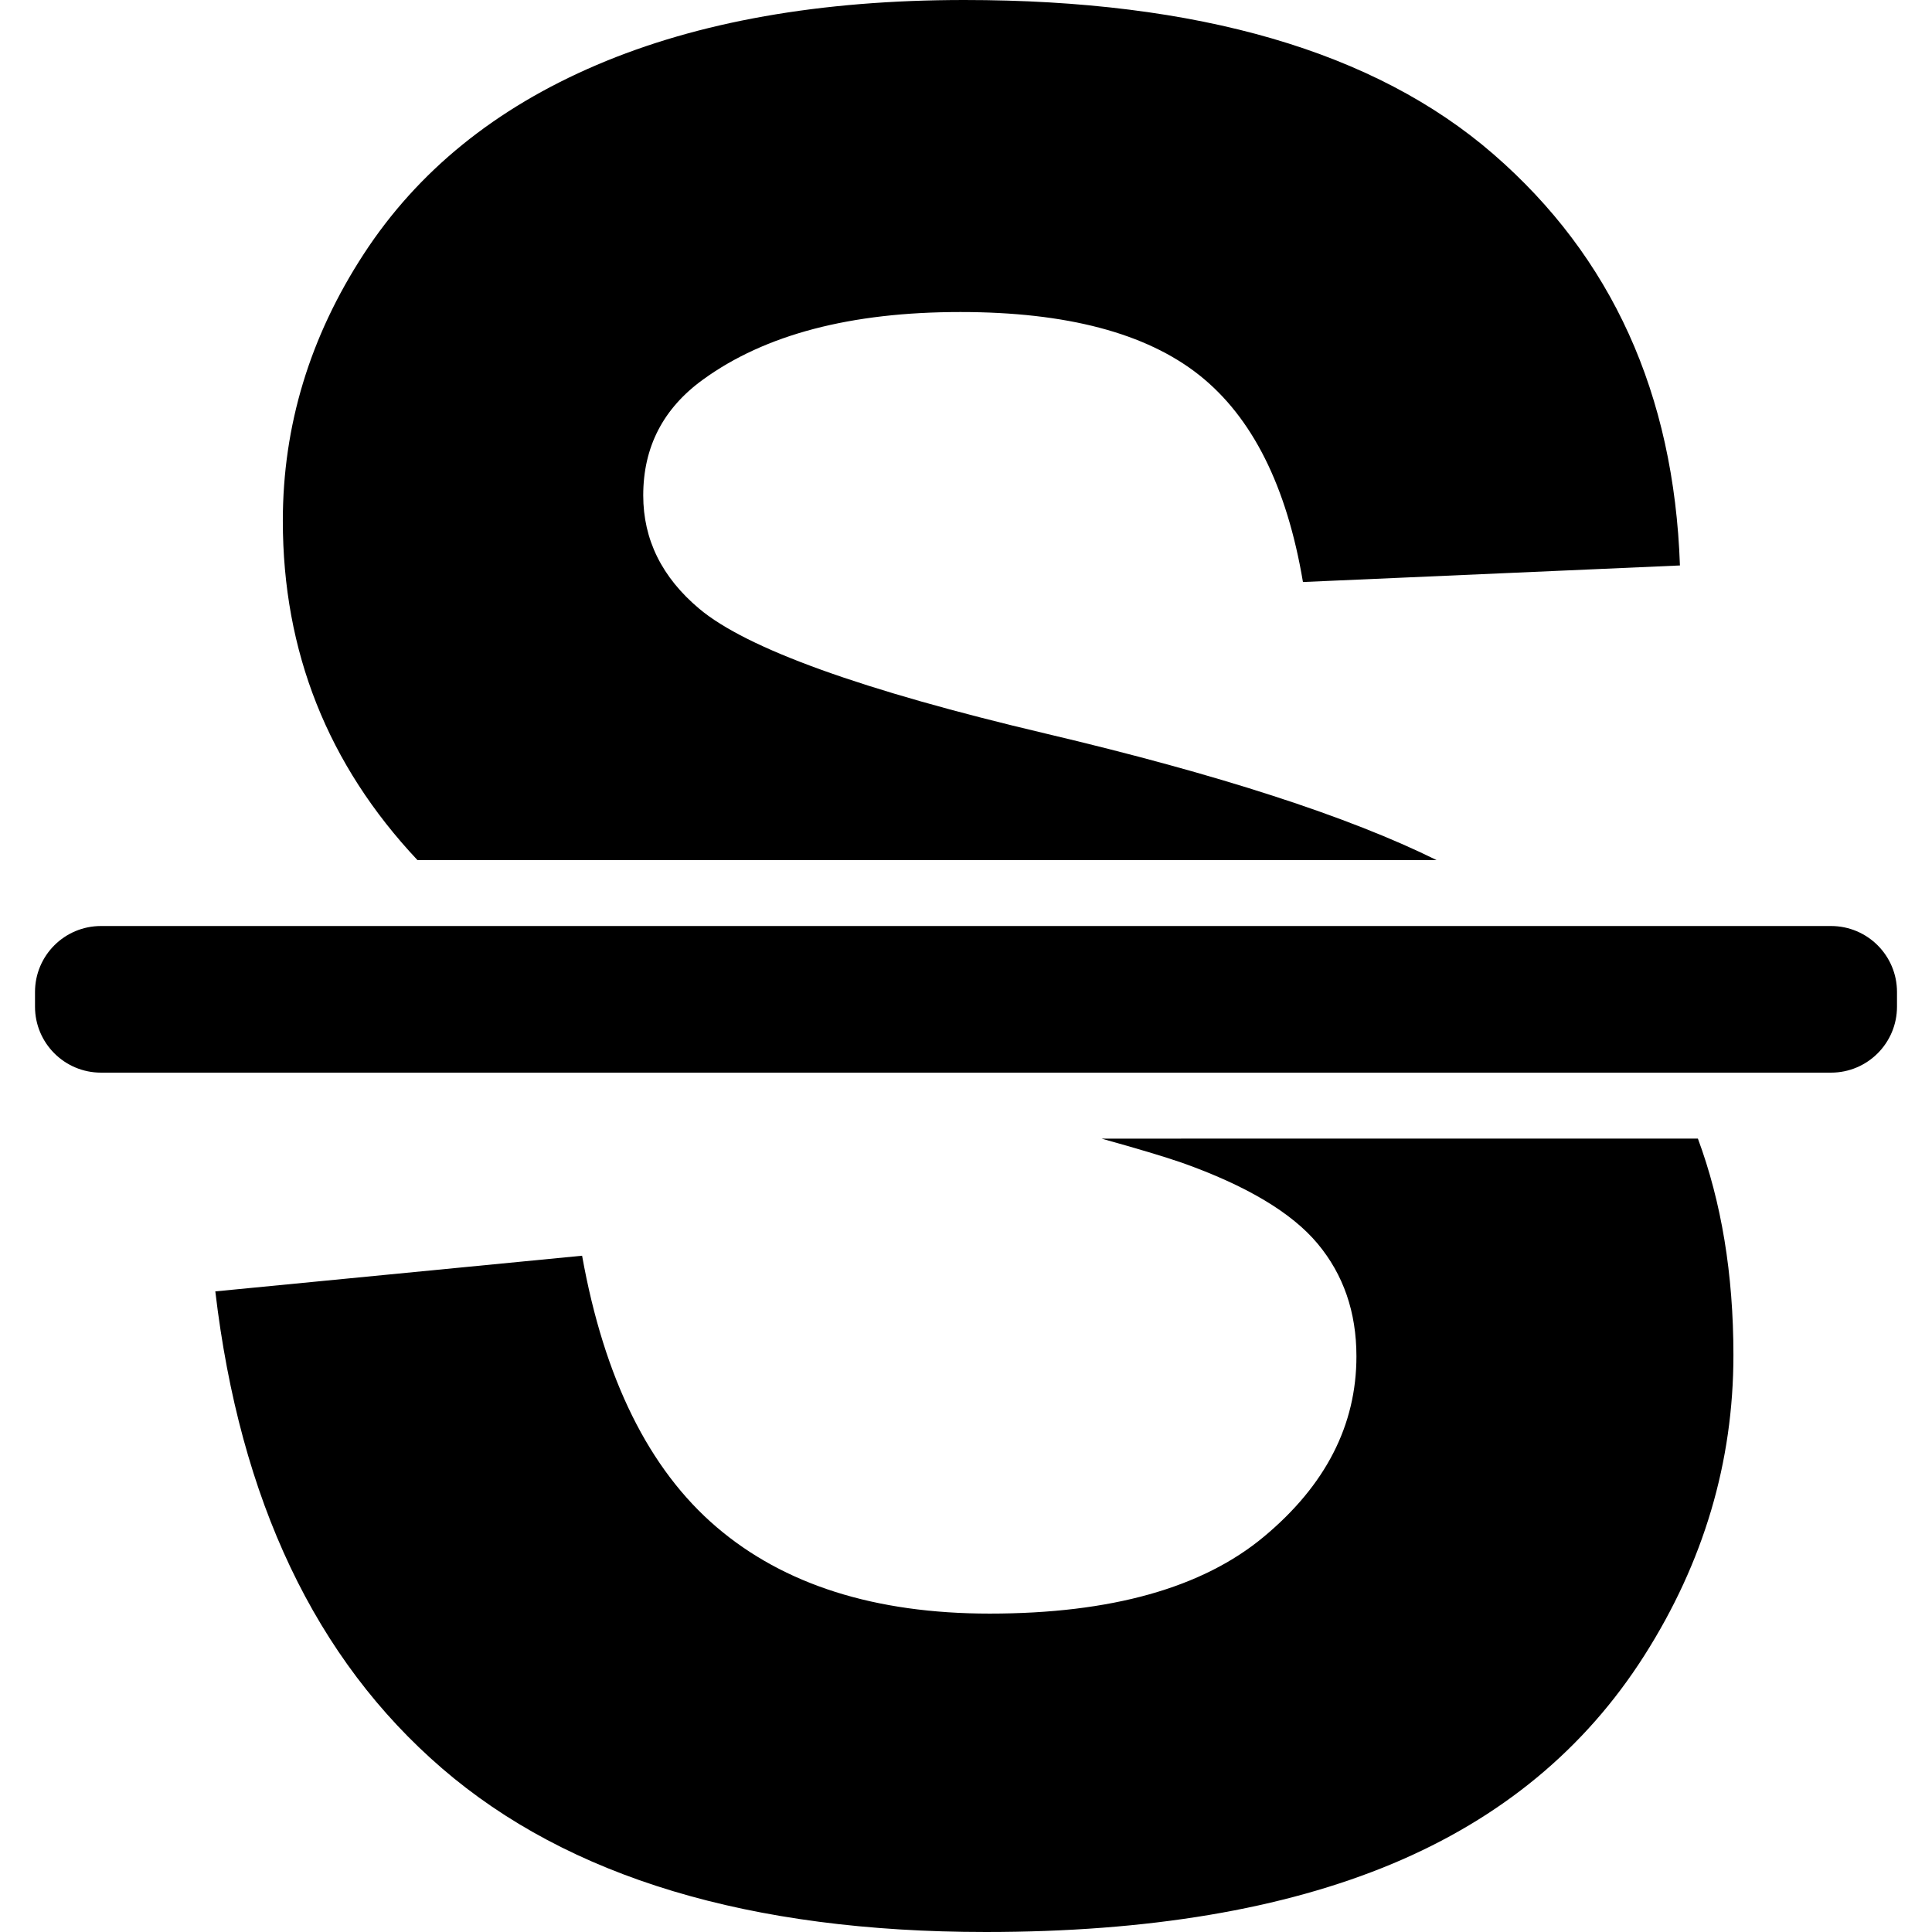 <?xml version="1.0" encoding="iso-8859-1"?>
<!-- Uploaded to: SVG Repo, www.svgrepo.com, Generator: SVG Repo Mixer Tools -->
<!DOCTYPE svg PUBLIC "-//W3C//DTD SVG 1.1//EN" "http://www.w3.org/Graphics/SVG/1.1/DTD/svg11.dtd">
<svg fill="#000000" version="1.1" id="Capa_1" xmlns="http://www.w3.org/2000/svg" xmlns:xlink="http://www.w3.org/1999/xlink" 
	 width="800px" height="800px" viewBox="0 0 537.643 537.643"
	 xml:space="preserve">
<g>
	<g>
		<path d="M399.768,239.341c-24.479-12.105-60.643-23.837-108.771-35.202c-51.035-12.051-83.17-23.624-96.402-34.731
			c-10.404-8.739-15.594-19.253-15.594-31.542c0-13.47,5.544-24.217,16.658-32.253c17.247-12.521,41.114-18.782,71.592-18.782
			c29.529,0,51.69,5.851,66.458,17.54c14.761,11.702,24.388,30.9,28.88,57.595l104.909-4.608
			c-1.658-47.724-18.96-85.882-51.928-114.475C382.62,14.296,333.525,0,268.316,0c-39.933,0-74.015,6.022-102.253,18.073
			c-28.231,12.05-49.847,29.59-64.848,52.632c-15.006,23.029-22.509,47.791-22.509,74.248c0,36.365,12.503,67.828,37.46,94.389
			H399.768L399.768,239.341z"/>
		<path d="M351.775,427.592c-17.13,14.303-42.59,21.445-76.372,21.445c-31.897,0-57.234-8.029-76.029-24.102
			c-18.776-16.064-31.242-41.23-37.387-75.49l-102.069,9.928c6.848,58.121,27.876,102.369,63.085,132.725
			c35.202,30.361,85.643,45.545,151.335,45.545c45.129,0,82.81-6.322,113.061-18.961c30.239-12.643,53.63-31.951,70.172-57.949
			c16.536-25.986,24.811-53.869,24.811-83.643c0-22.582-3.348-42.619-9.884-60.232H306.529c9.97,2.766,17.467,5.012,22.388,6.713
			c17.95,6.377,30.538,13.881,37.742,22.504c7.209,8.629,10.813,19.088,10.813,31.371
			C377.473,396.582,368.911,413.297,351.775,427.592z"/>
		<path d="M28.101,298.498h207.486h228.41h45.545c10.142,0,18.36-8.221,18.36-18.361v-4.082c0-10.141-8.219-18.36-18.36-18.36
			h-80.453H136.89H28.101c-10.141,0-18.36,8.219-18.36,18.36v4.082C9.74,290.277,17.959,298.498,28.101,298.498z"/>
	</g>
</g>
</svg>